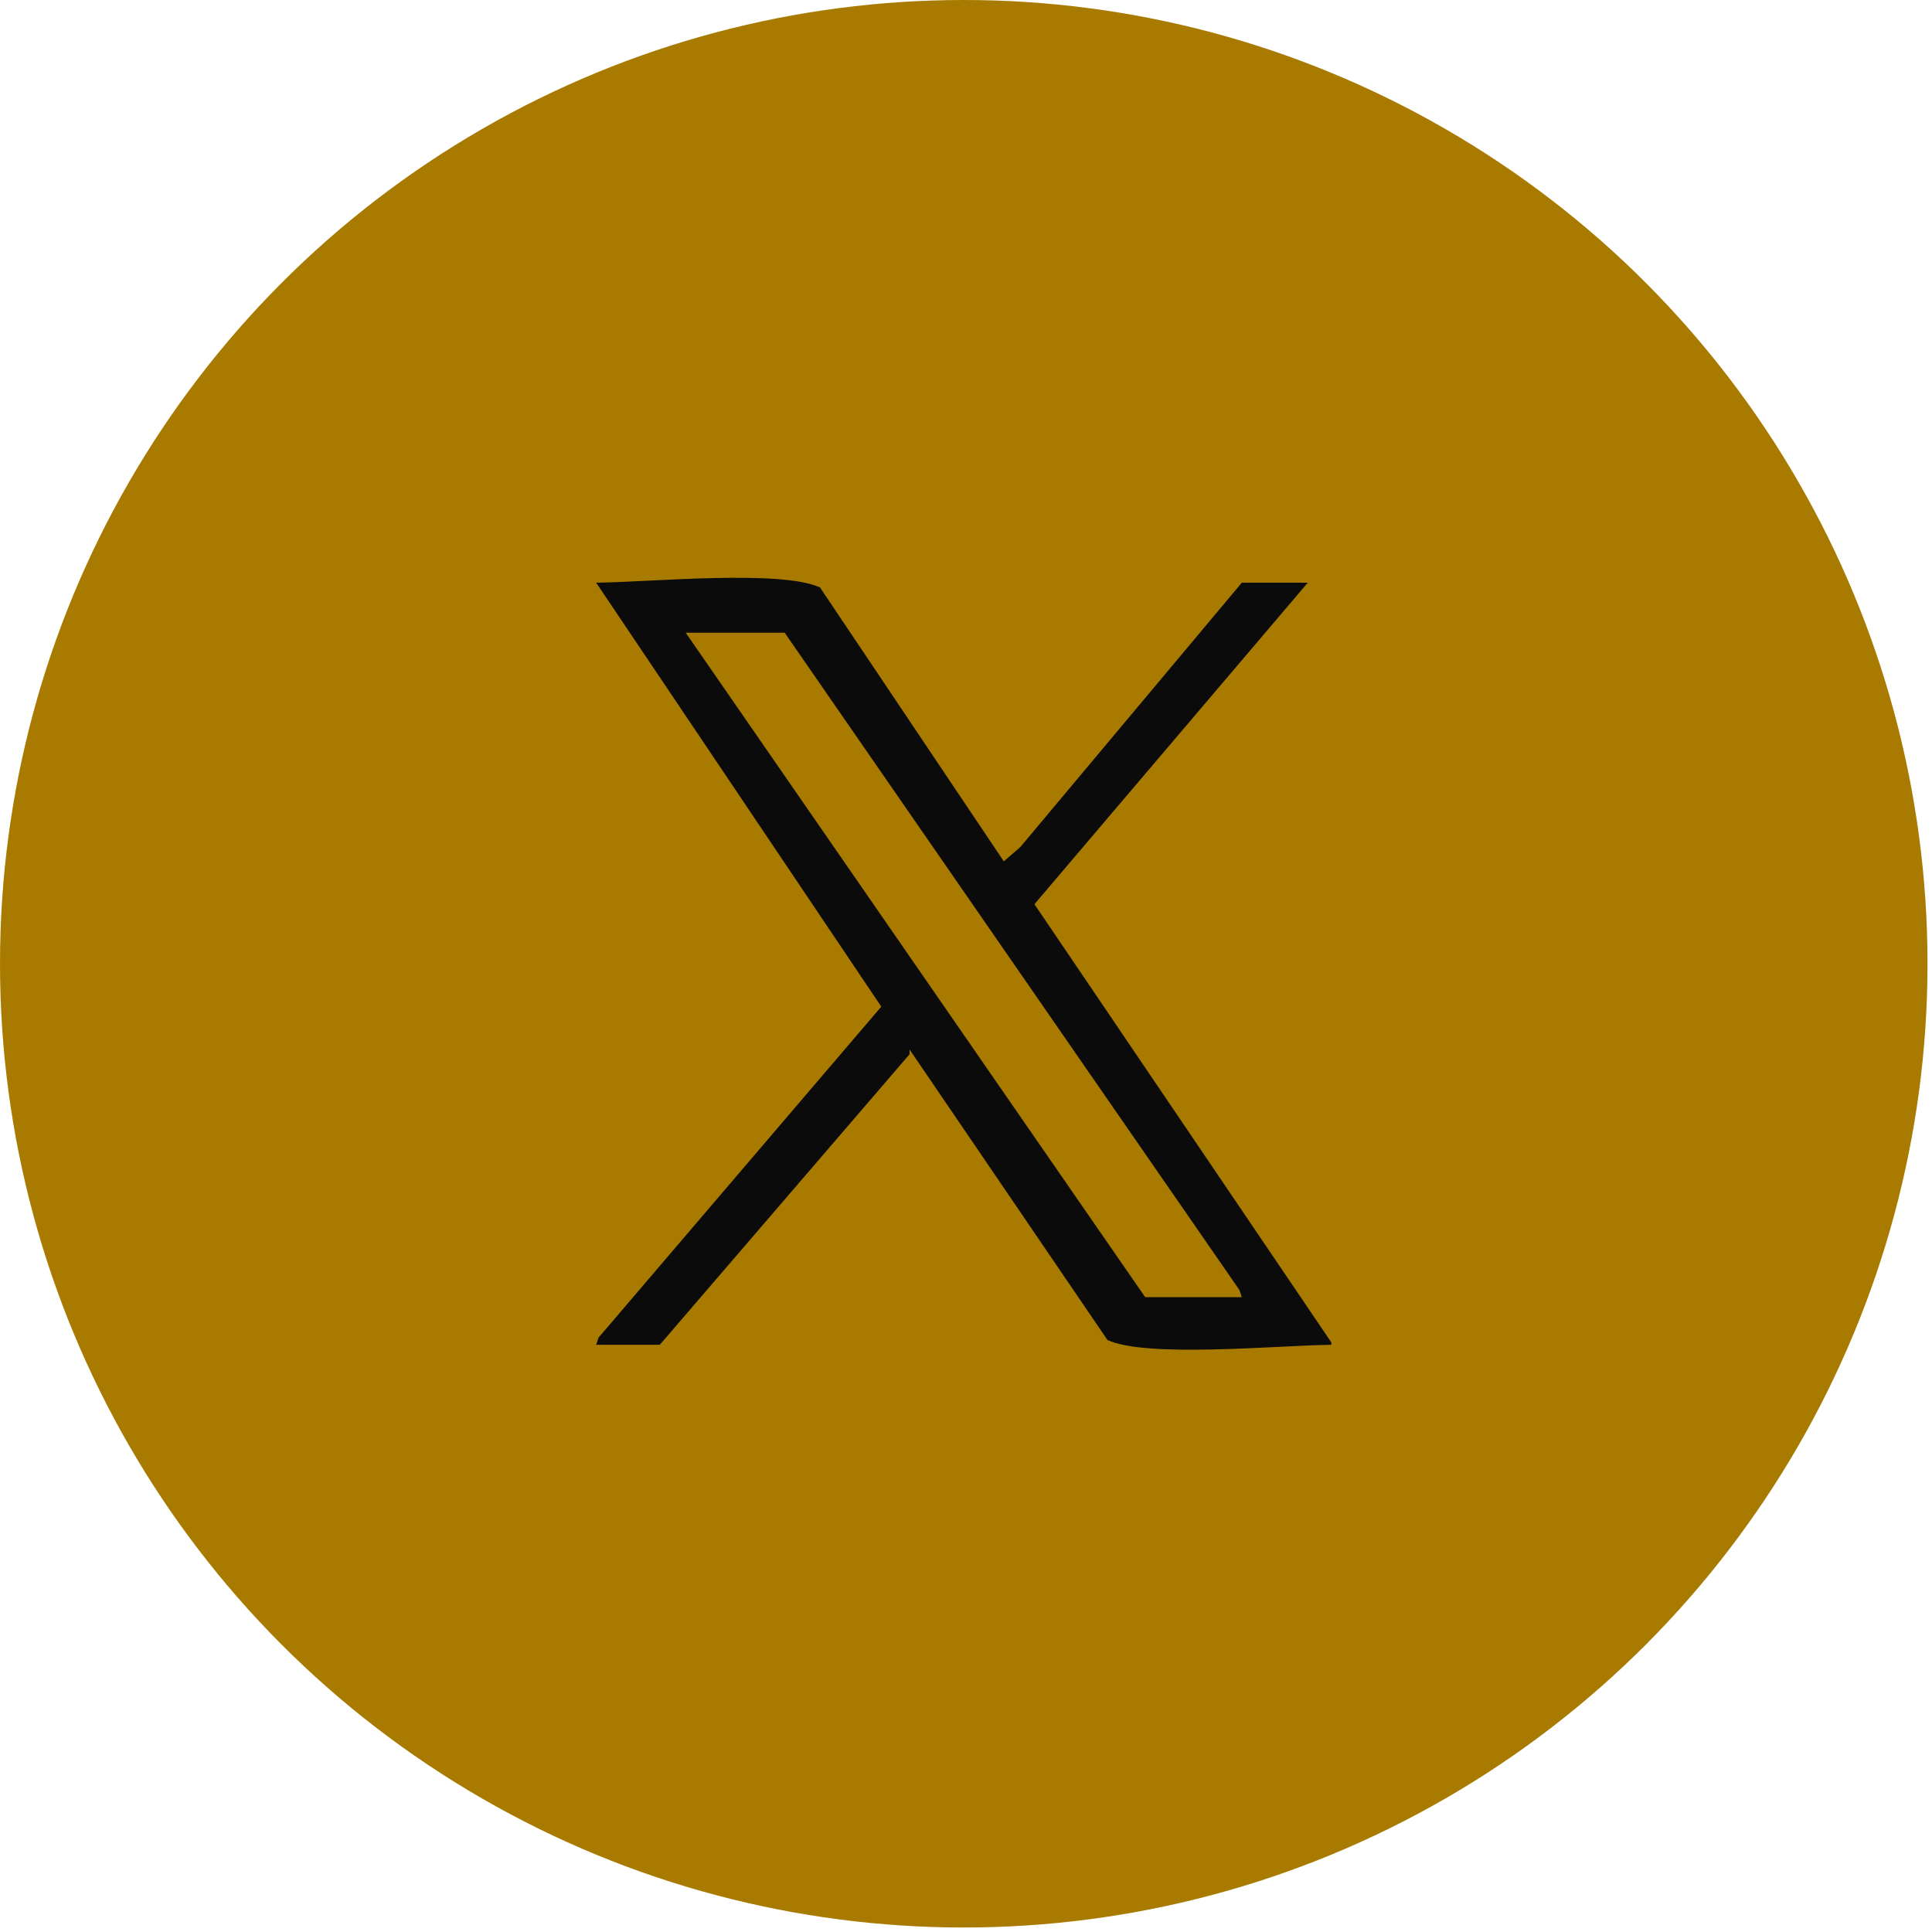 <?xml version="1.0" encoding="UTF-8" standalone="no"?><!DOCTYPE svg PUBLIC "-//W3C//DTD SVG 1.1//EN" "http://www.w3.org/Graphics/SVG/1.1/DTD/svg11.dtd"><svg width="100%" height="100%" viewBox="0 0 219 219" version="1.1" xmlns="http://www.w3.org/2000/svg" xmlns:xlink="http://www.w3.org/1999/xlink" xml:space="preserve" xmlns:serif="http://www.serif.com/" style="fill-rule:evenodd;clip-rule:evenodd;stroke-linejoin:round;stroke-miterlimit:2;"><g><circle id="Ellipse-4-copy-5" serif:id="Ellipse 4 copy 5" cx="109.245" cy="109.245" r="109.245" style="fill:#a87a00;"/><path id="Shape-69" serif:id="Shape 69" d="M67.578,66.051c6.105,-0.064 20.905,-1.514 25.374,0.54c6.944,10.348 13.89,20.698 20.833,31.046c0.624,-0.54 1.247,-1.08 1.87,-1.62c8.368,-9.988 16.739,-19.978 25.107,-29.966l7.479,0c-10.327,12.148 -20.657,24.298 -30.983,36.445c11.217,16.556 22.437,33.116 33.654,49.672l-0,0.27c-6.105,0.064 -20.906,1.515 -25.374,-0.54c-7.478,-10.977 -14.959,-21.957 -22.436,-32.935l-0,0.54c-9.437,10.977 -18.876,21.958 -28.312,32.935l-7.212,-0c0.089,-0.27 0.178,-0.54 0.267,-0.81c10.683,-12.507 21.369,-25.017 32.052,-37.524c-10.772,-16.016 -21.547,-32.037 -32.319,-48.053Zm10.15,5.67c17.359,25.103 34.724,50.214 52.083,75.318l10.951,-0c-0.089,-0.27 -0.178,-0.54 -0.267,-0.81c-17.182,-24.833 -34.368,-49.675 -51.549,-74.508l-11.218,-0Z" style="fill:#0b0b0b;"/></g></svg>